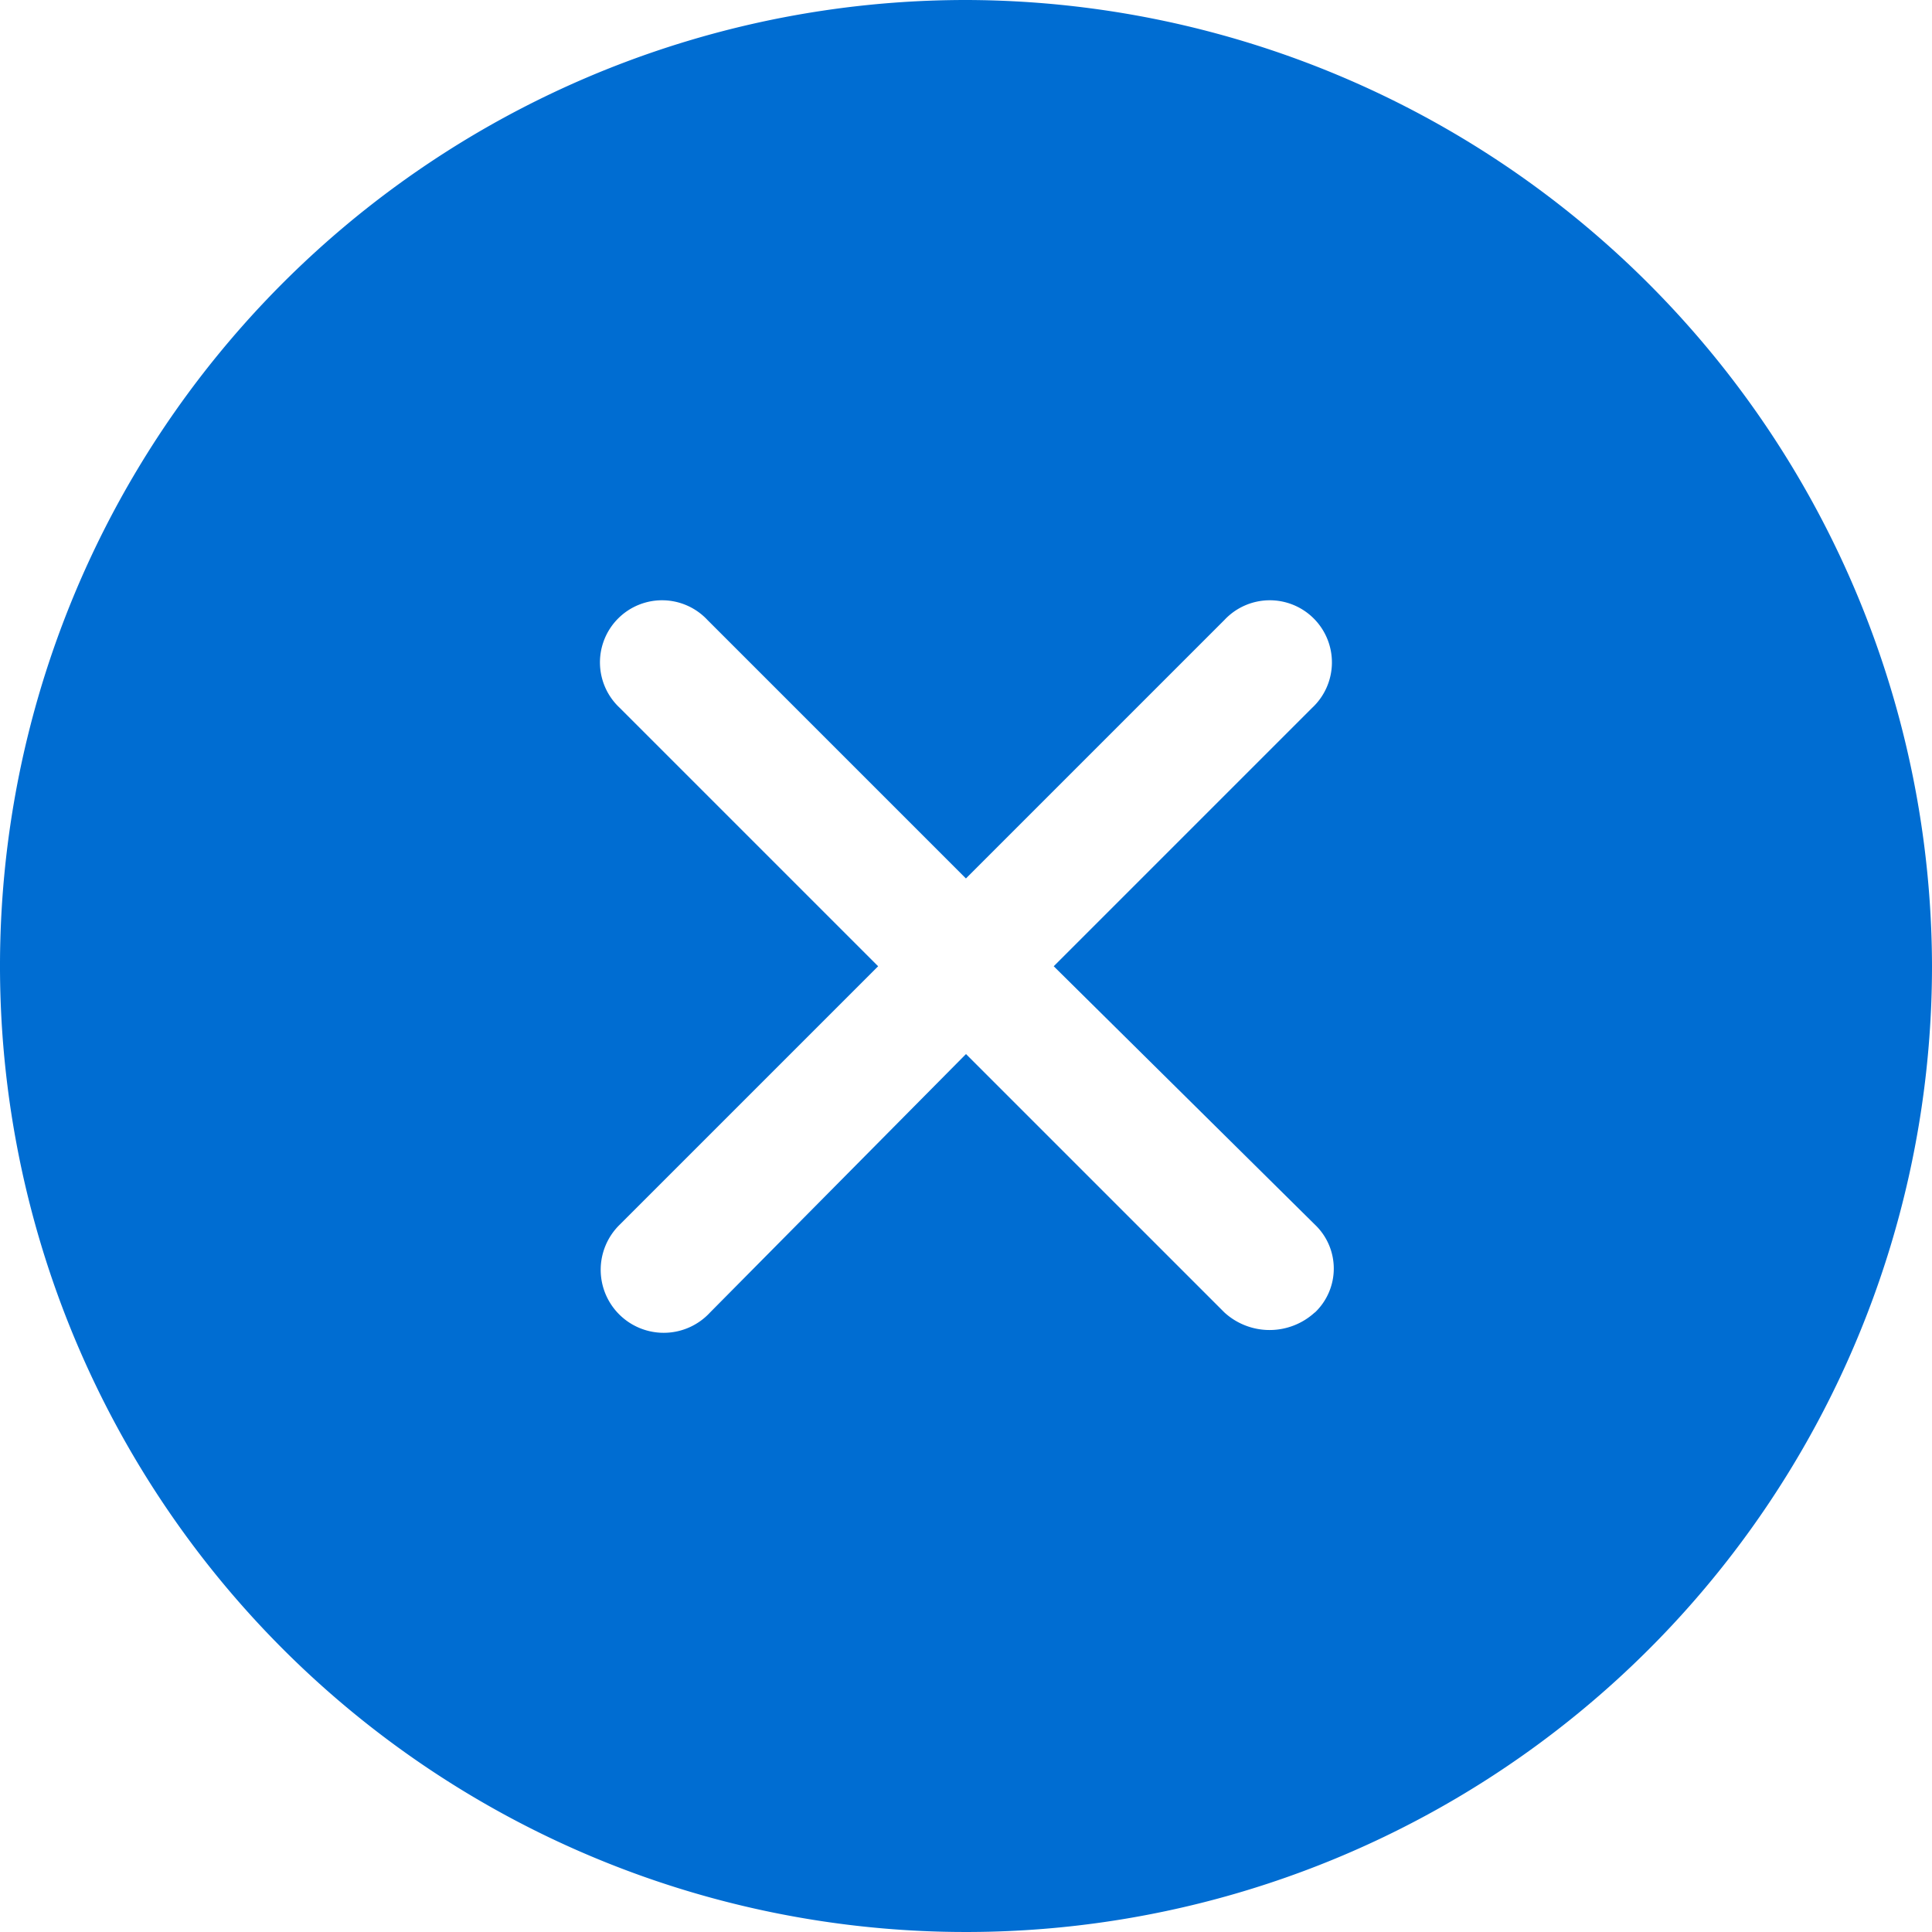 <svg xmlns="http://www.w3.org/2000/svg" width="30.324" height="30.324" viewBox="0 0 30.324 30.324">
  <path id="noun-close-1014231" d="M153.162,138a15.162,15.162,0,1,0,15.162,15.162A15.194,15.194,0,0,0,153.162,138Zm5.474,20.6a1.05,1.05,0,0,1-1.418,0l-4.056-4.056-4.017,4.056a.989.989,0,1,1-1.418-1.378l4.056-4.056-4.056-4.056a.975.975,0,1,1,1.378-1.378l4.056,4.056,4.056-4.056a.975.975,0,1,1,1.378,1.378l-4.056,4.056,4.1,4.056a.951.951,0,0,1,0,1.378Z" transform="translate(-138 -138)" fill="#006dd2"/>
</svg>
